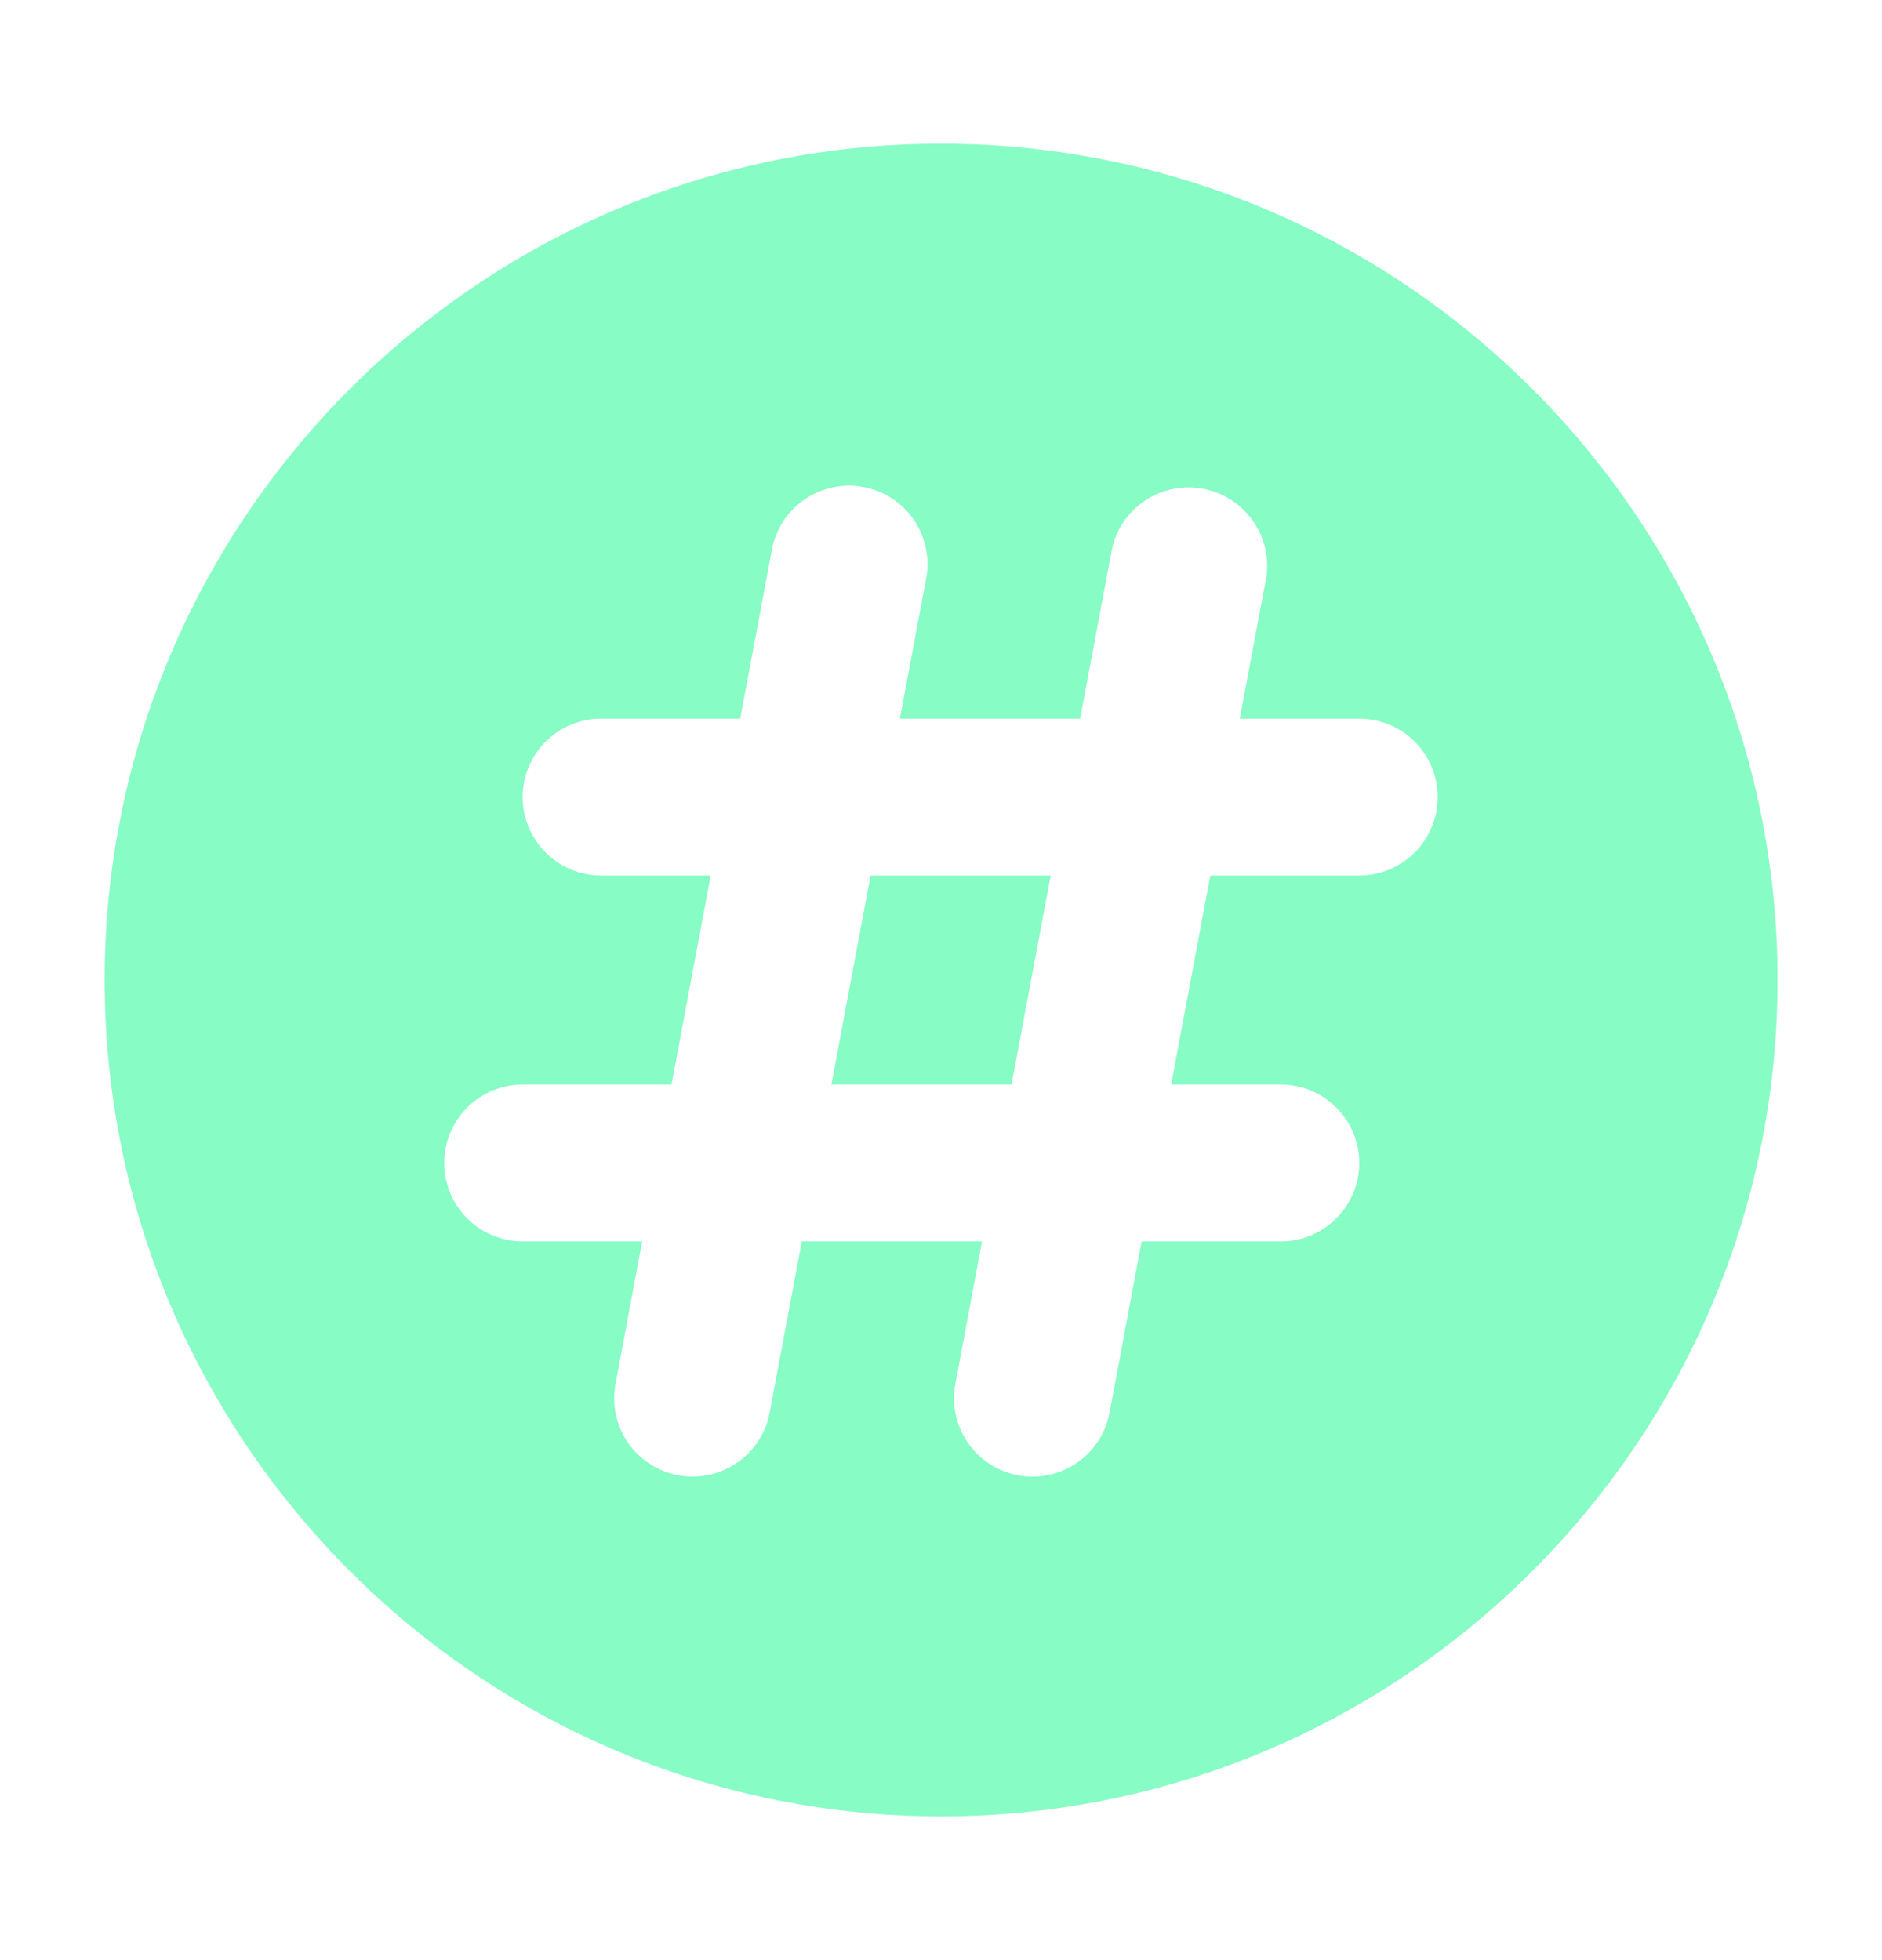 <svg xmlns="http://www.w3.org/2000/svg" width="24" height="25" fill="none"><path fill="#87FCC4" d="M10.602 13.833h2.297l.5-2.667h-2.297l-.5 2.667Z"/><path fill="#87FCC4" d="M12 1.833C6.12 1.833 1.335 6.618 1.335 12.5c0 5.881 4.785 10.666 10.667 10.666 5.881 0 10.666-4.785 10.666-10.666 0-5.882-4.785-10.667-10.666-10.667Zm5.334 9.333h-1.899l-.5 2.667h1.399a1 1 0 0 1 0 2h-1.775l-.409 2.184a1 1 0 0 1-1.967-.368l.34-1.816h-2.298l-.41 2.184a1 1 0 0 1-1.966-.368l.34-1.816H6.665a1 1 0 0 1 0-2h1.898l.5-2.667H7.665a1 1 0 0 1 0-2h1.774l.41-2.184a1.001 1.001 0 0 1 1.967.368l-.34 1.816h2.298l.41-2.184a1.002 1.002 0 0 1 1.967.368l-.341 1.816h1.524a1 1 0 0 1 0 2Z"/></svg>